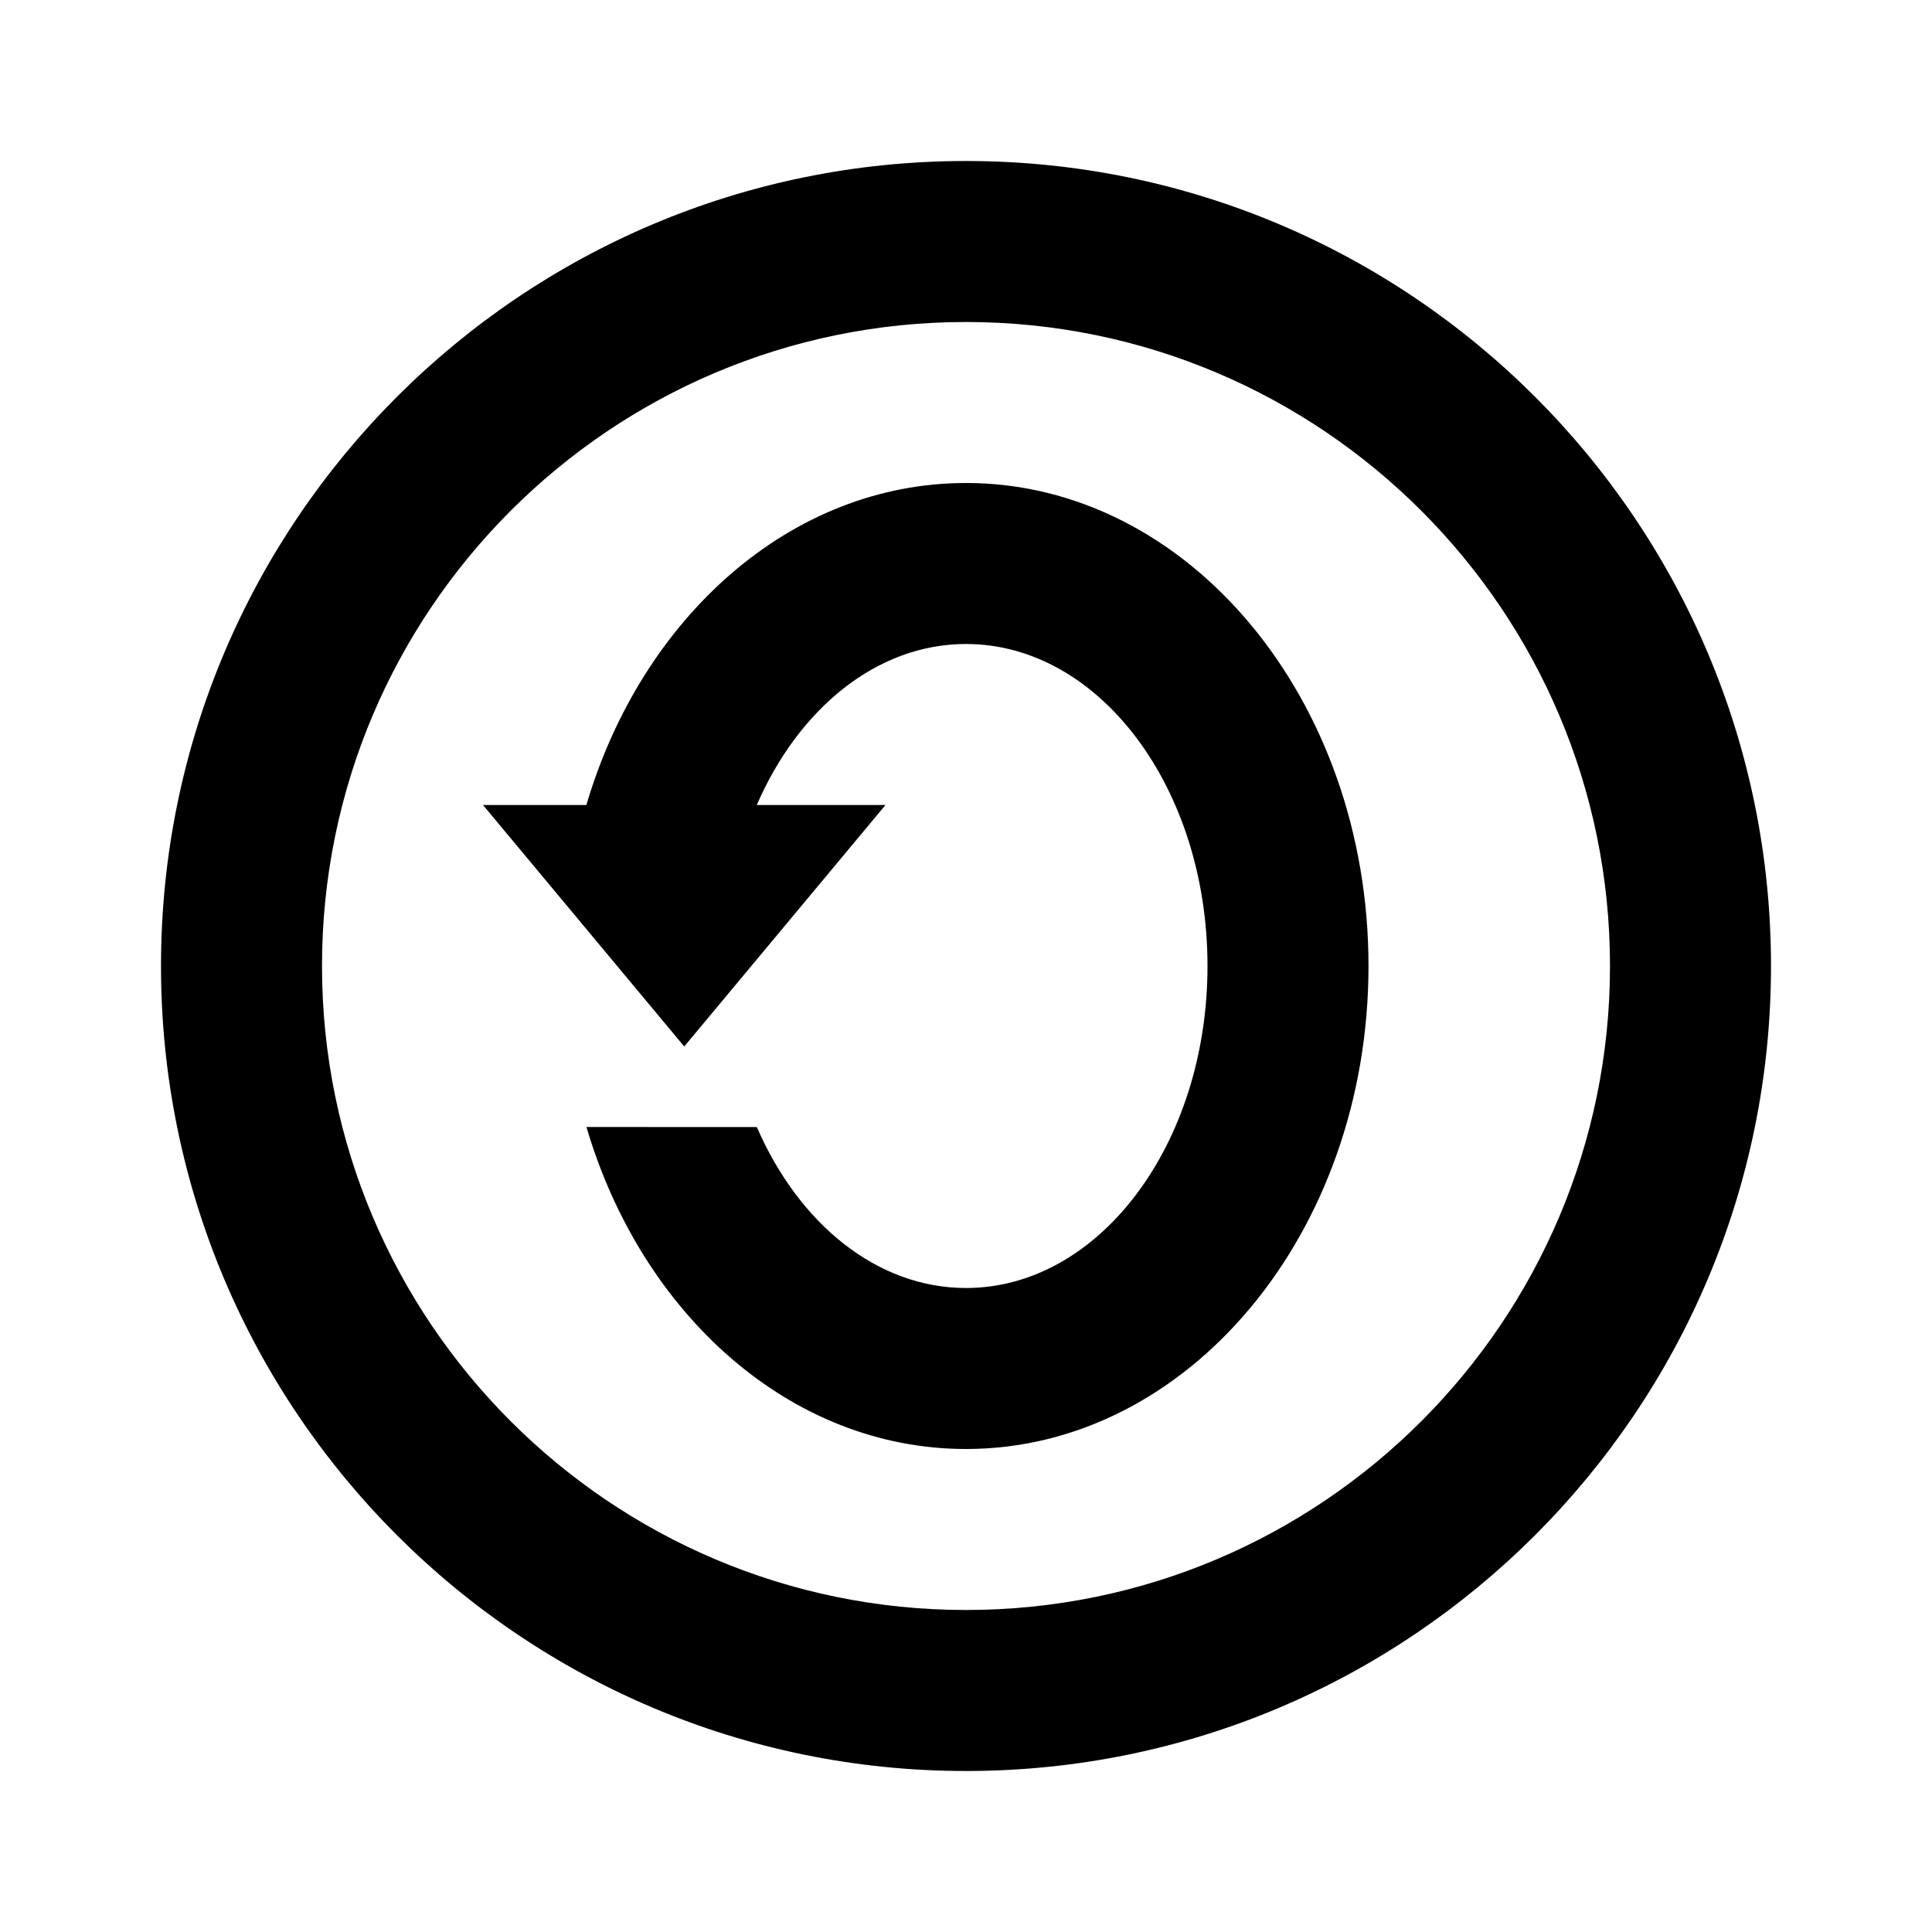<?xml version="1.0" encoding="utf-8"?><!-- Скачано с сайта svg4.ru / Downloaded from svg4.ru -->
<svg width="800px" height="800px" viewBox="0 0 24 24" xmlns="http://www.w3.org/2000/svg">
    <g>
        <path fill="none" d="M0 0h24v24H0z"/>
        <path fill-rule="nonzero" d="M12 2c5.52 0 10 4.48 10 10s-4.48 10-10 10S2 17.52 2 12 6.48 2 12 2zm0 2c-4.415 0-8 3.585-8 8s3.585 8 8 8 8-3.585 8-8-3.585-8-8-8zm0 2c2.761 0 5 2.686 5 6s-2.239 6-5 6c-2.177 0-4.029-1.67-4.715-4l2.117.001C9.92 15.196 10.89 16 12 16c1.657 0 3-1.79 3-4s-1.343-4-3-4c-1.11 0-2.08.805-2.599 2H11l-2.5 3L6 10h1.284C7.971 7.67 9.823 6 12 6z"/>
    </g>
</svg>